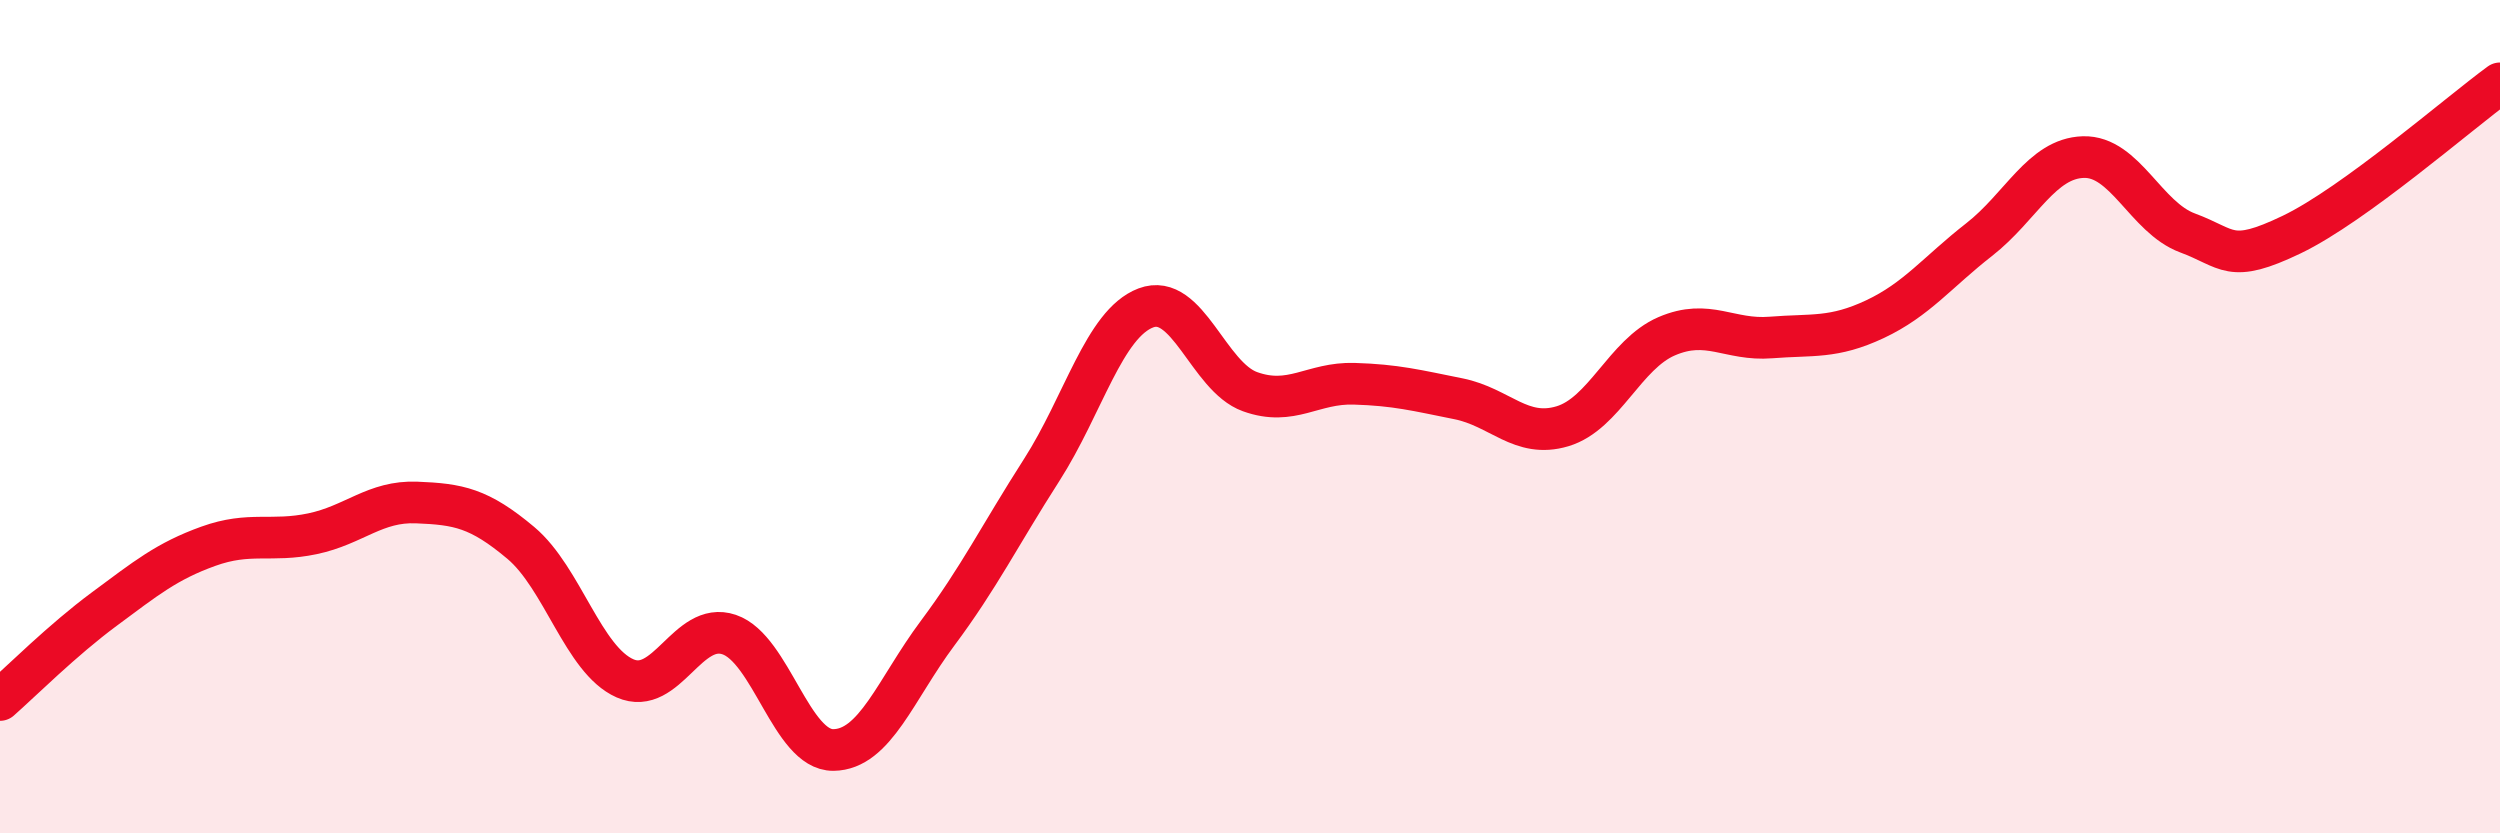 
    <svg width="60" height="20" viewBox="0 0 60 20" xmlns="http://www.w3.org/2000/svg">
      <path
        d="M 0,16.8 C 0.5,16.36 1.5,15.36 2.5,14.62 C 3.5,13.88 4,13.47 5,13.11 C 6,12.75 6.5,13.02 7.5,12.81 C 8.5,12.6 9,12.02 10,12.06 C 11,12.1 11.5,12.19 12.5,13.03 C 13.5,13.87 14,15.84 15,16.28 C 16,16.72 16.5,14.89 17.5,15.23 C 18.5,15.57 19,18.01 20,18 C 21,17.99 21.5,16.54 22.5,15.2 C 23.5,13.86 24,12.84 25,11.28 C 26,9.72 26.5,7.77 27.5,7.39 C 28.5,7.01 29,9.04 30,9.4 C 31,9.76 31.5,9.18 32.5,9.21 C 33.5,9.24 34,9.37 35,9.57 C 36,9.77 36.5,10.53 37.5,10.23 C 38.5,9.93 39,8.5 40,8.07 C 41,7.64 41.5,8.18 42.5,8.1 C 43.5,8.02 44,8.13 45,7.66 C 46,7.19 46.5,6.53 47.5,5.75 C 48.5,4.97 49,3.8 50,3.77 C 51,3.74 51.5,5.22 52.5,5.59 C 53.5,5.96 53.5,6.35 55,5.63 C 56.5,4.91 59,2.73 60,2L60 20L0 20Z"
        fill="#EB0A25"
        opacity="0.1"
        stroke-linecap="round"
        stroke-linejoin="round"
      />
      <path
        d="M 0,16.8 C 0.5,16.36 1.5,15.36 2.5,14.62 C 3.5,13.88 4,13.47 5,13.11 C 6,12.75 6.5,13.02 7.5,12.81 C 8.5,12.6 9,12.02 10,12.06 C 11,12.1 11.5,12.19 12.5,13.03 C 13.5,13.87 14,15.84 15,16.28 C 16,16.72 16.5,14.89 17.5,15.23 C 18.5,15.57 19,18.01 20,18 C 21,17.99 21.5,16.54 22.5,15.2 C 23.5,13.86 24,12.84 25,11.28 C 26,9.72 26.5,7.77 27.5,7.39 C 28.5,7.01 29,9.04 30,9.4 C 31,9.76 31.5,9.18 32.5,9.21 C 33.5,9.24 34,9.37 35,9.57 C 36,9.77 36.5,10.53 37.5,10.23 C 38.5,9.93 39,8.5 40,8.07 C 41,7.64 41.5,8.18 42.5,8.1 C 43.5,8.02 44,8.13 45,7.66 C 46,7.19 46.5,6.53 47.5,5.75 C 48.5,4.97 49,3.8 50,3.77 C 51,3.74 51.5,5.22 52.5,5.59 C 53.5,5.96 53.5,6.35 55,5.63 C 56.5,4.91 59,2.73 60,2"
        stroke="#EB0A25"
        stroke-width="1"
        fill="none"
        stroke-linecap="round"
        stroke-linejoin="round"
      />
    </svg>
  